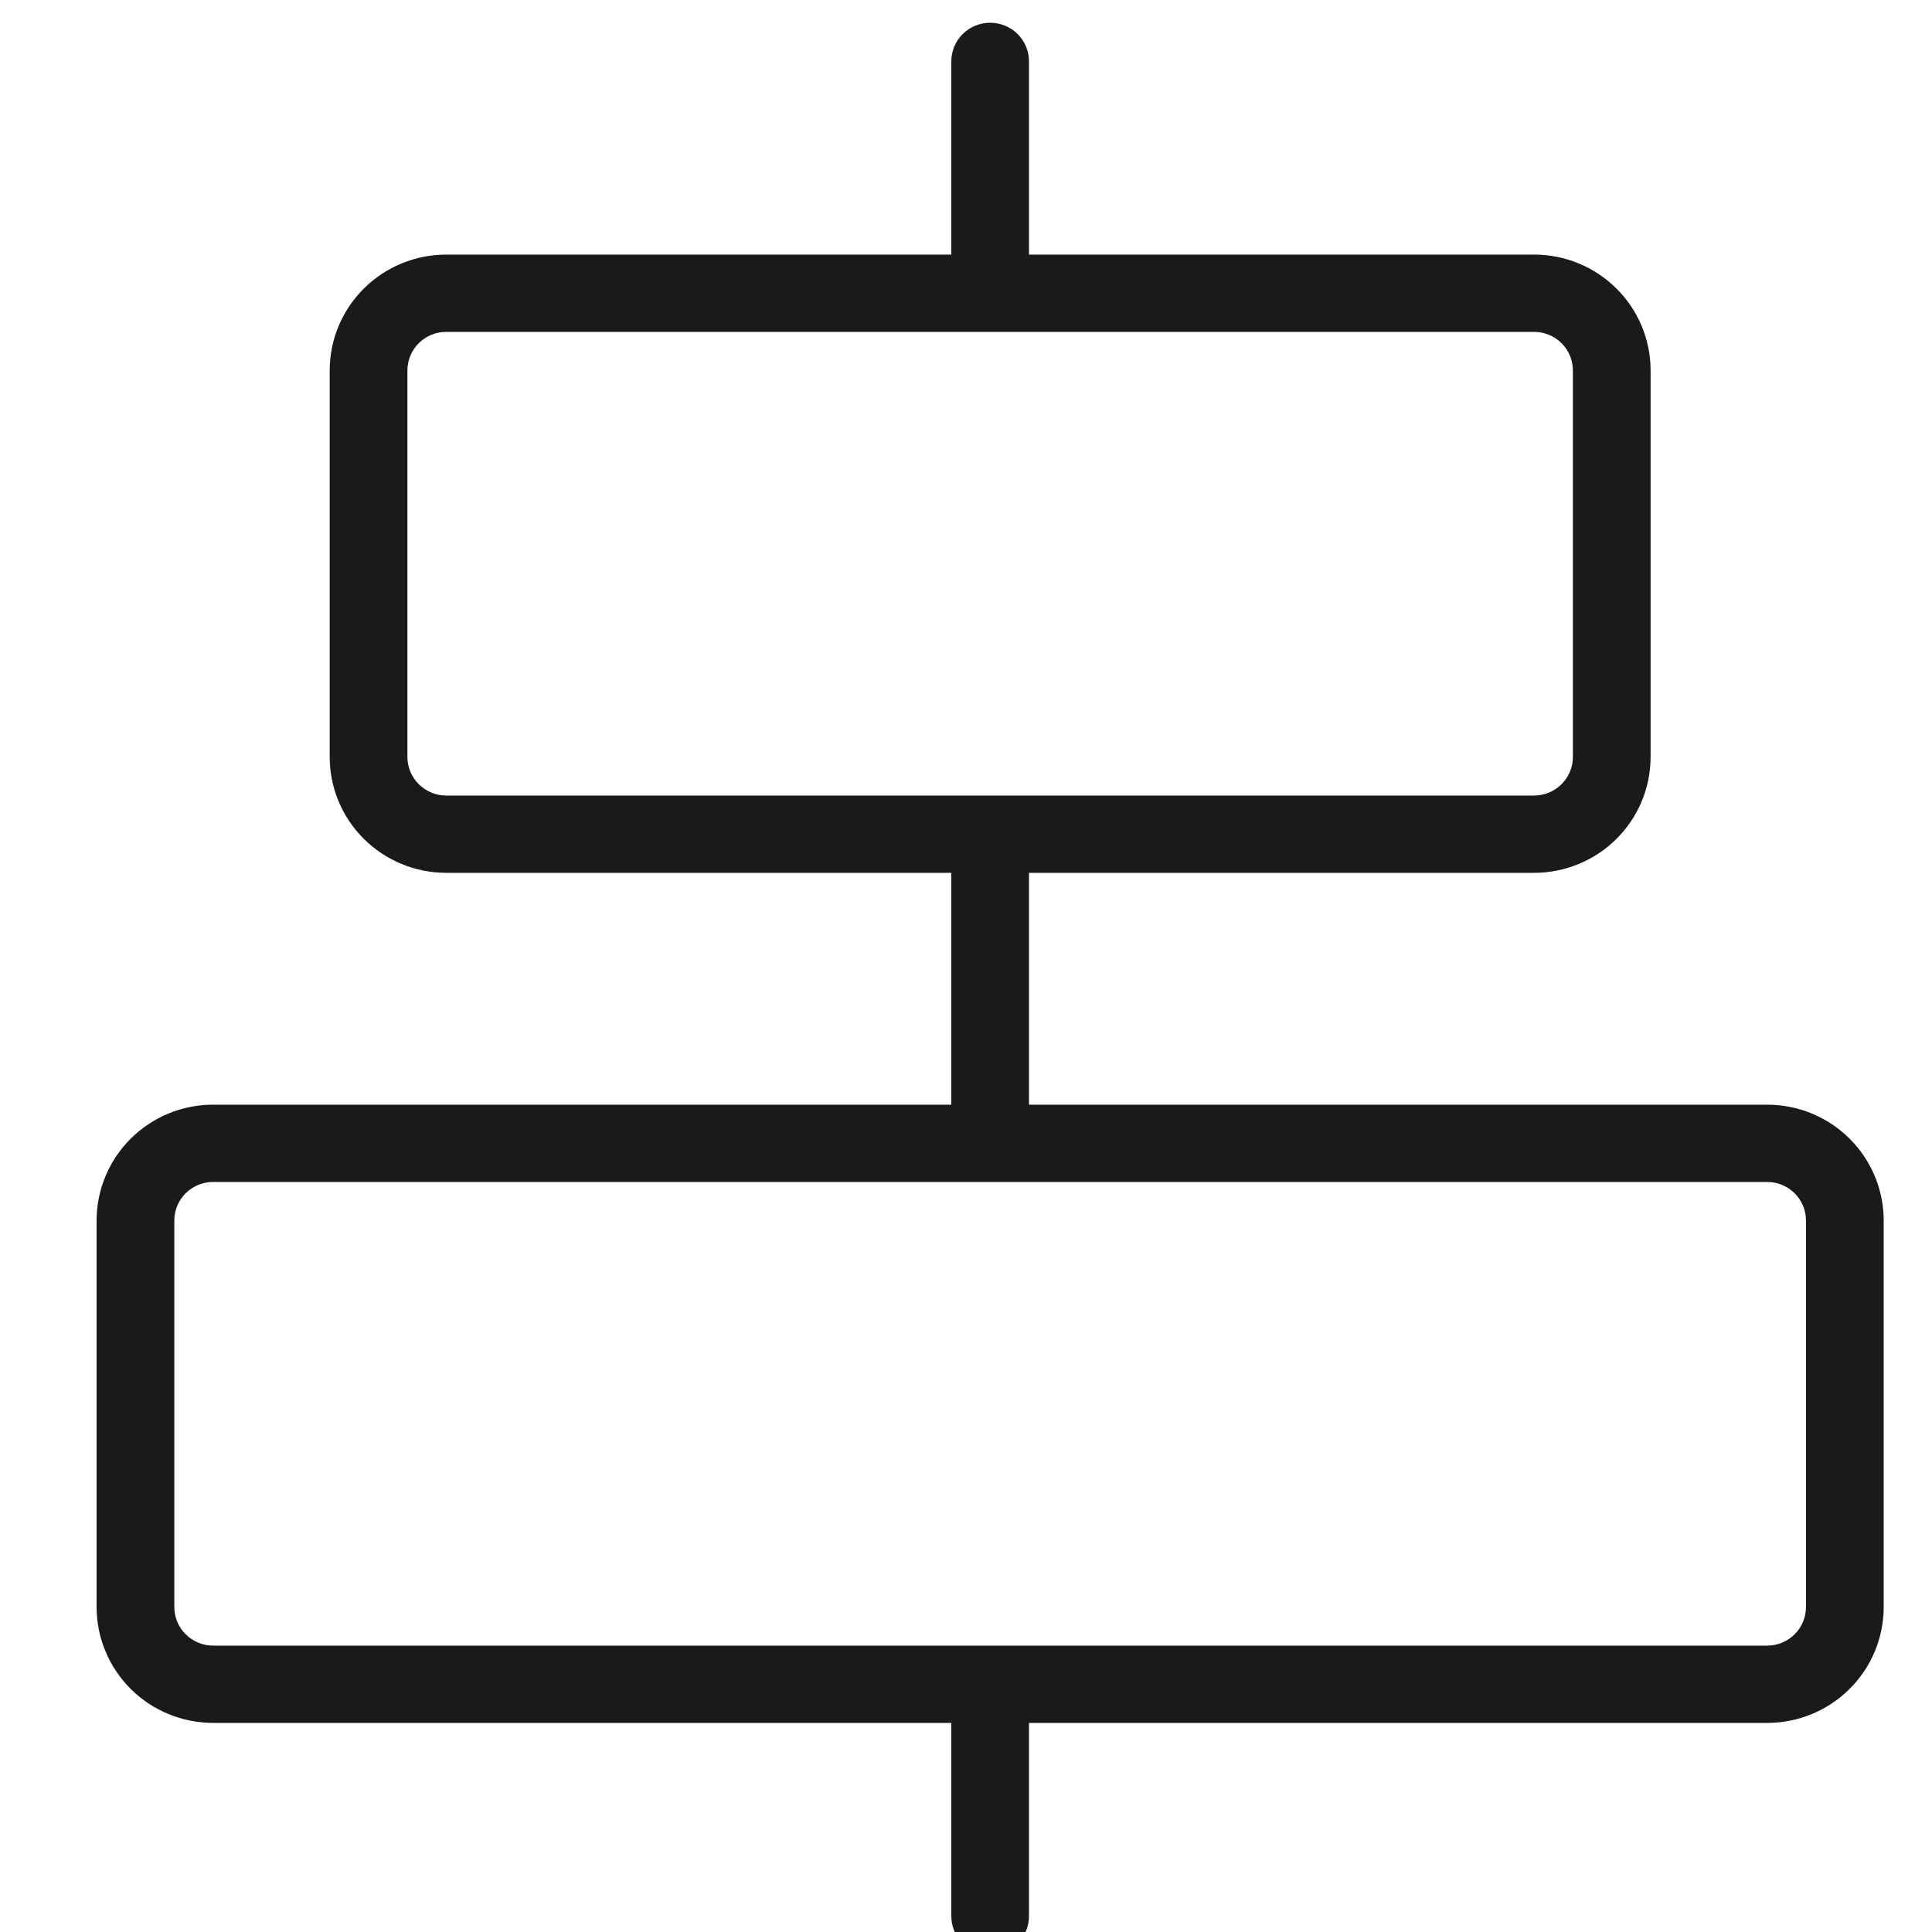 <svg width="40" height="40" viewBox="0 0 40 40" fill="none" xmlns="http://www.w3.org/2000/svg">
<g clip-path="url(#clip0_680_520)">
<path d="M36.587 22.871H21.304V18.071H31.761C32.401 18.071 33.015 17.818 33.467 17.368C33.92 16.918 34.174 16.307 34.174 15.671V7.671C34.174 7.034 33.92 6.424 33.467 5.974C33.015 5.524 32.401 5.271 31.761 5.271H21.304V1.271C21.304 1.059 21.22 0.855 21.069 0.705C20.918 0.555 20.713 0.471 20.5 0.471C20.287 0.471 20.082 0.555 19.931 0.705C19.78 0.855 19.696 1.059 19.696 1.271V5.271H9.239C8.599 5.271 7.985 5.524 7.533 5.974C7.08 6.424 6.826 7.034 6.826 7.671V15.671C6.826 16.307 7.08 16.918 7.533 17.368C7.985 17.818 8.599 18.071 9.239 18.071H19.696V22.871H4.413C3.773 22.871 3.159 23.124 2.707 23.574C2.254 24.024 2 24.634 2 25.271V33.271C2 33.907 2.254 34.518 2.707 34.968C3.159 35.418 3.773 35.671 4.413 35.671H19.696V39.671C19.696 39.883 19.78 40.086 19.931 40.236C20.082 40.386 20.287 40.471 20.5 40.471C20.713 40.471 20.918 40.386 21.069 40.236C21.22 40.086 21.304 39.883 21.304 39.671V35.671H36.587C37.227 35.671 37.841 35.418 38.293 34.968C38.746 34.518 39 33.907 39 33.271V25.271C39 24.634 38.746 24.024 38.293 23.574C37.841 23.124 37.227 22.871 36.587 22.871ZM8.435 15.671V7.671C8.435 7.459 8.52 7.255 8.67 7.105C8.821 6.955 9.026 6.871 9.239 6.871H31.761C31.974 6.871 32.179 6.955 32.33 7.105C32.48 7.255 32.565 7.459 32.565 7.671V15.671C32.565 15.883 32.48 16.086 32.33 16.236C32.179 16.386 31.974 16.471 31.761 16.471H9.239C9.026 16.471 8.821 16.386 8.67 16.236C8.52 16.086 8.435 15.883 8.435 15.671ZM37.391 33.271C37.391 33.483 37.307 33.686 37.156 33.836C37.005 33.986 36.8 34.071 36.587 34.071H4.413C4.2 34.071 3.995 33.986 3.844 33.836C3.693 33.686 3.609 33.483 3.609 33.271V25.271C3.609 25.058 3.693 24.855 3.844 24.705C3.995 24.555 4.2 24.471 4.413 24.471H36.587C36.8 24.471 37.005 24.555 37.156 24.705C37.307 24.855 37.391 25.058 37.391 25.271V33.271Z" fill="#1A1A1A"/>
</g>
<defs>
<clipPath id="clip0_680_520">
<rect width="40" height="40" fill="white"/>
</clipPath>
</defs>
</svg>
